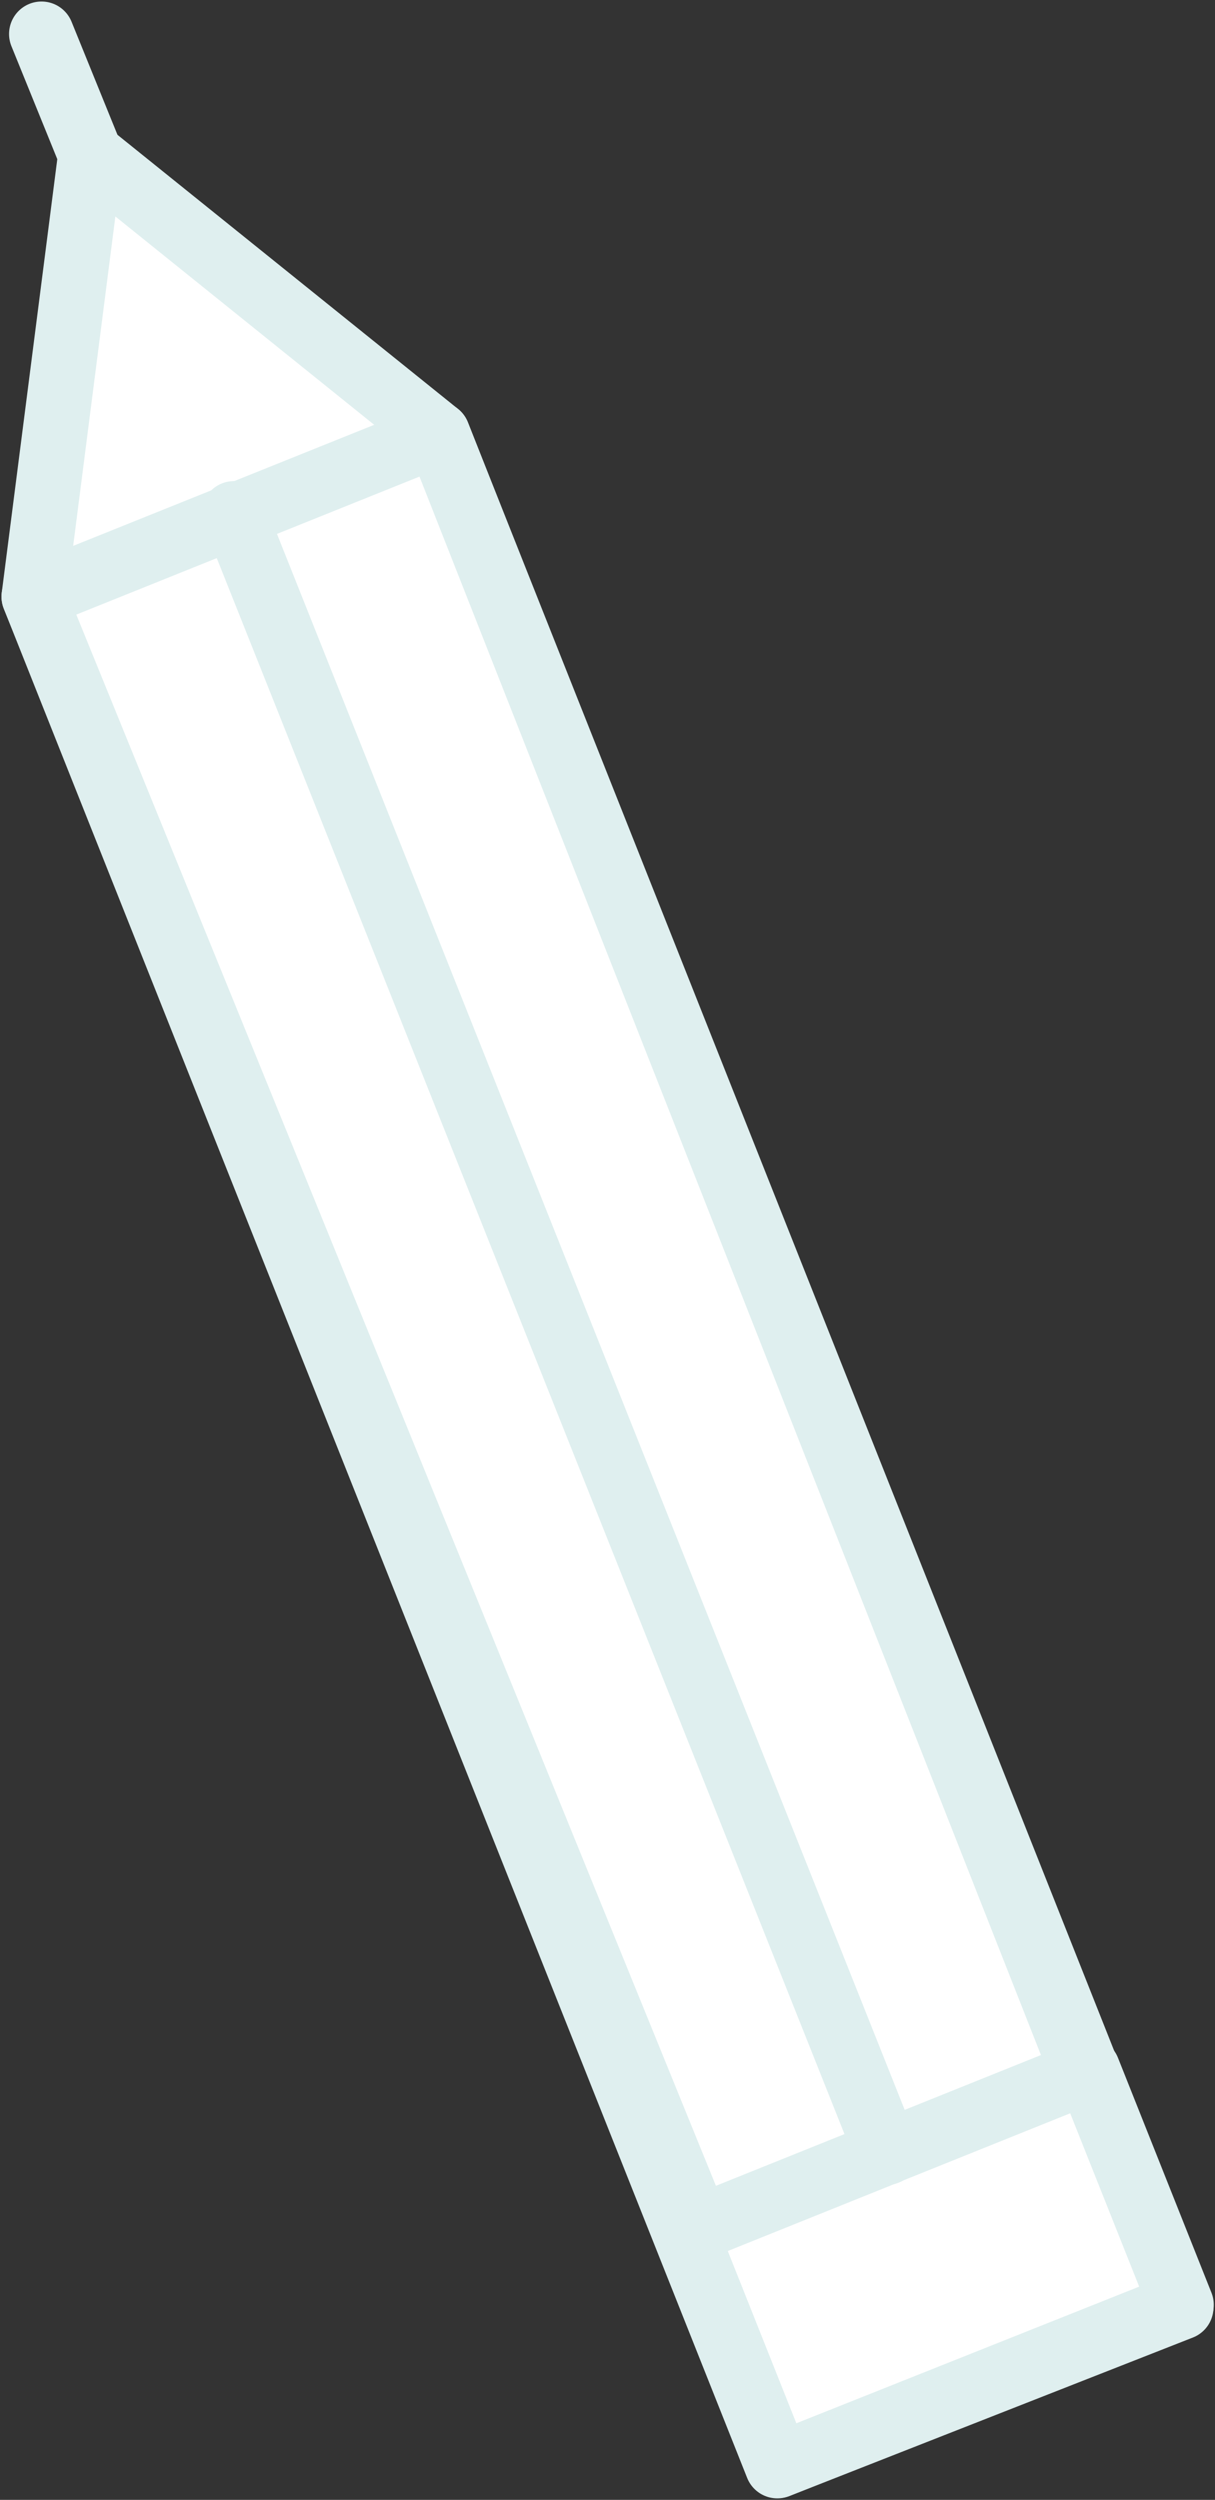 <?xml version="1.0" encoding="utf-8"?>
<!-- Generator: Adobe Illustrator 27.2.0, SVG Export Plug-In . SVG Version: 6.00 Build 0)  -->
<svg version="1.1" id="_레이어_1" xmlns="http://www.w3.org/2000/svg" xmlns:xlink="http://www.w3.org/1999/xlink" x="0px"
	 y="0px" viewBox="0 0 32.2 66.2" style="enable-background:new 0 0 32.2 66.2;" xml:space="preserve">
<rect x="0" y="0" width="32.2" height="66.2" fill="#333333" stroke="none"/>
<style type="text/css">
	.st0{fill:#FFFFFF;stroke:#DFEFEF;stroke-width:1.72;stroke-linecap:round;stroke-linejoin:round;}
	.st1{fill:none;stroke:#DFEFEF;stroke-width:1.72;stroke-linecap:round;stroke-miterlimit:10;}
</style>
<polygon class="st0" points="0.9,15.8 2.4,4.1 11.6,11.5 31.3,61.1 20.6,65.3 "/>
<rect x="19" y="56.7" transform="matrix(0.929 -0.37 0.37 0.929 -20.485 13.42)" class="st0" width="11.5" height="6.7"/>
<polygon class="st0" points="0.9,15.8 11.6,11.5 28.7,54.9 18.5,59 "/>
<line class="st1" x1="2.4" y1="4.1" x2="1.1" y2="0.9"/>
<line class="st1" x1="23.5" y1="57" x2="6.2" y2="13.6"/>
</svg>
